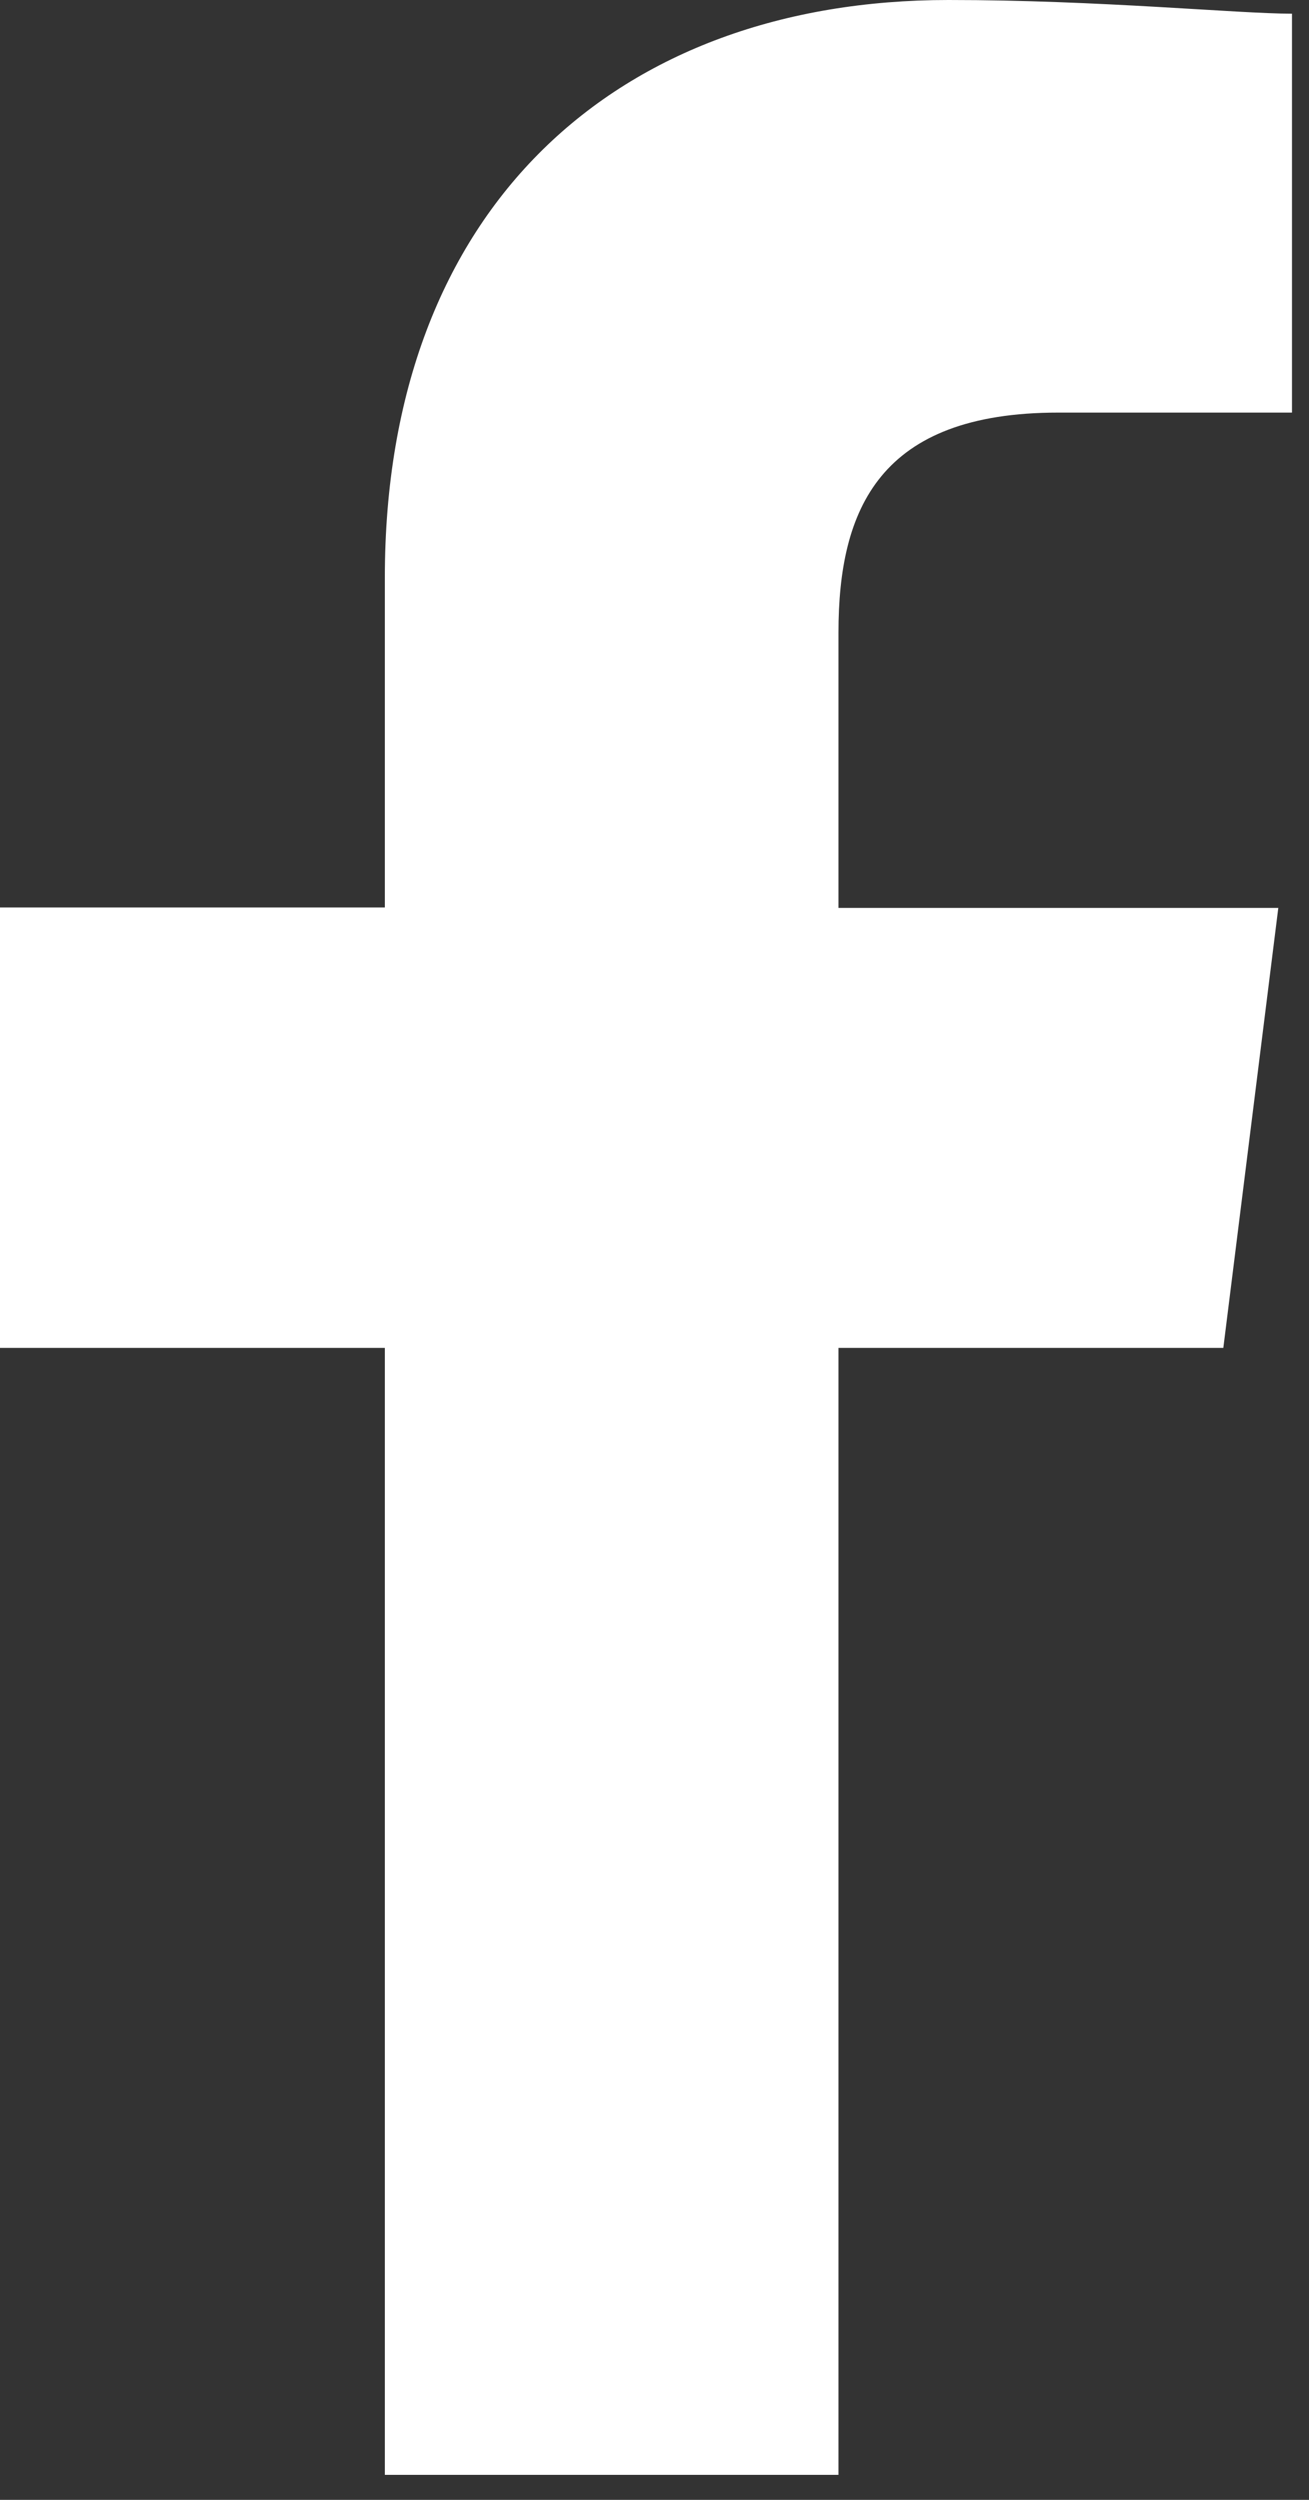 <?xml version="1.0" encoding="UTF-8"?>
<svg xmlns="http://www.w3.org/2000/svg" width="11" height="21" viewBox="0 0 11 21" fill="none">
  <rect x="0" y="0" width="11" height="21" fill="#333333" stroke="none"/>
  <path fill-rule="evenodd" clip-rule="evenodd" d="M7.046 20.79V11.323H10.28L10.742 7.627H7.046V5.313C7.046 4.275 7.392 3.466 8.893 3.466H10.857V0.115C10.395 0.115 9.24 0 7.97 0C5.197 0 3.234 1.732 3.234 4.851V7.623H0V11.323H3.234V20.79H7.046Z" fill="white"></path>
</svg>
